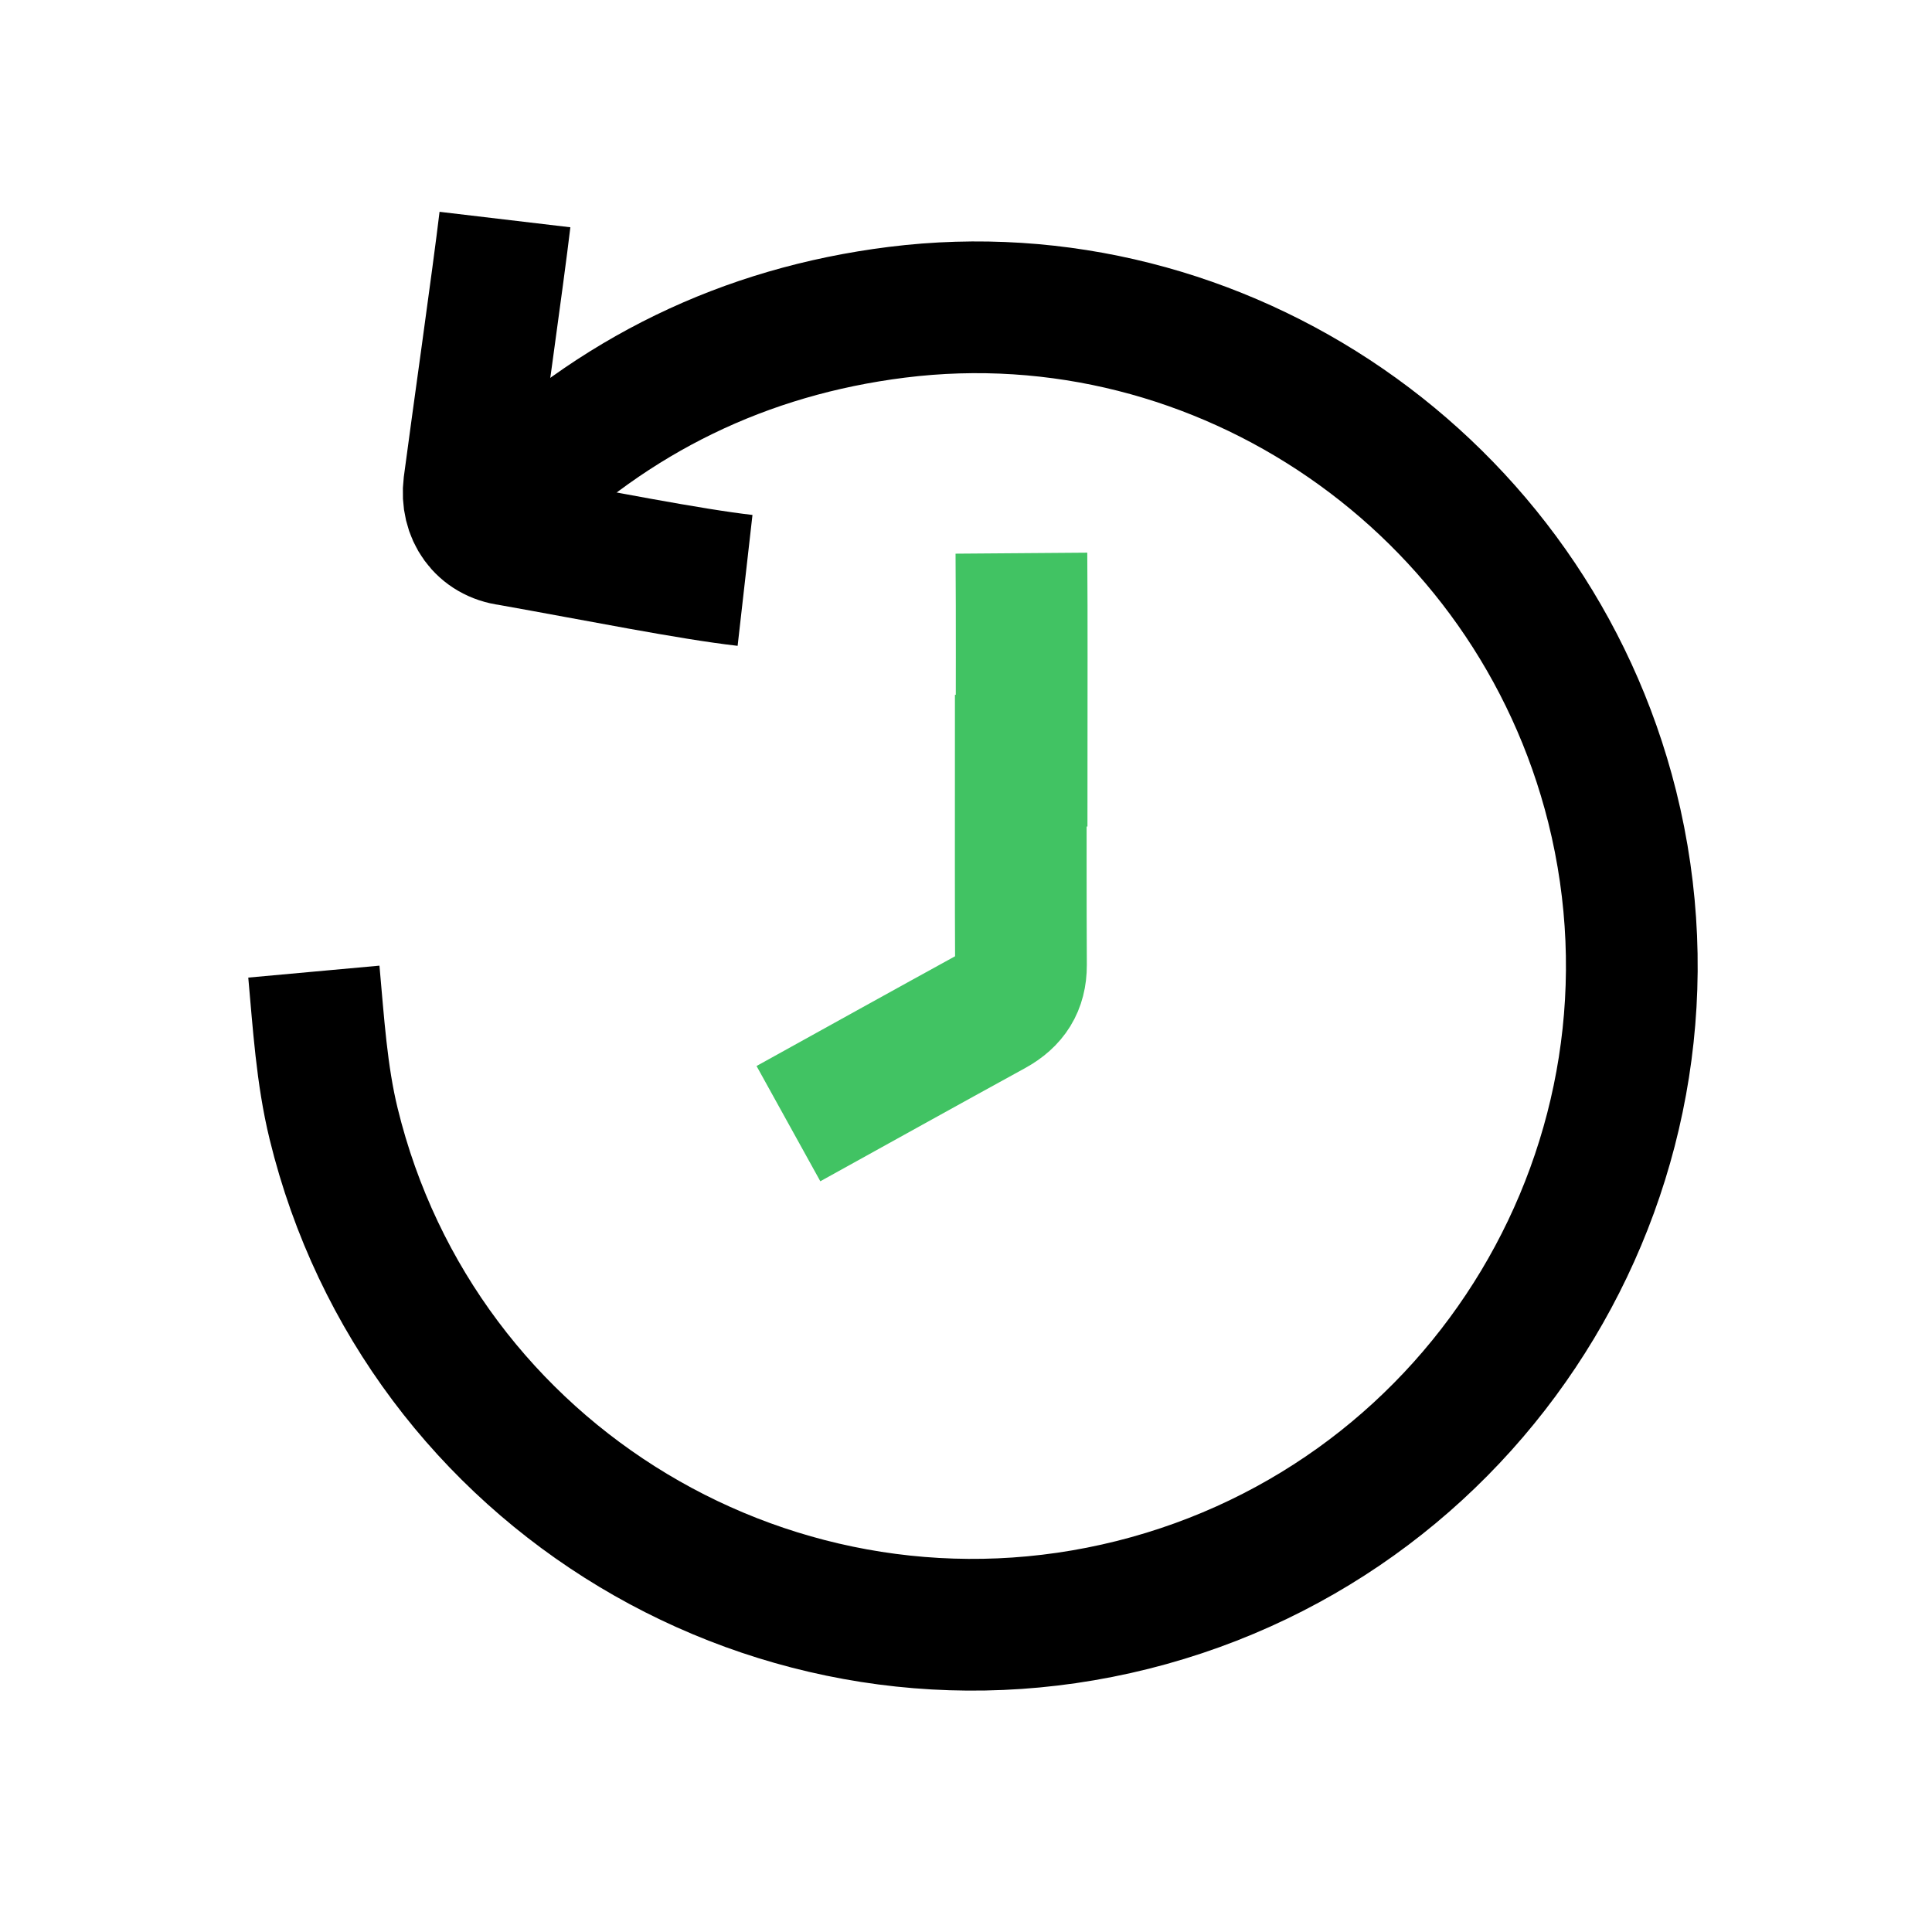 <?xml version="1.0" encoding="utf-8"?>
<!-- Generator: Adobe Illustrator 16.0.0, SVG Export Plug-In . SVG Version: 6.00 Build 0)  -->
<!DOCTYPE svg PUBLIC "-//W3C//DTD SVG 1.1//EN" "http://www.w3.org/Graphics/SVG/1.1/DTD/svg11.dtd">
<svg version="1.1" id="Layer_1" xmlns="http://www.w3.org/2000/svg" xmlns:xlink="http://www.w3.org/1999/xlink" x="0px" y="0px"
	 width="22px" height="22px" viewBox="1 1 22 22" enable-background="new 1 1 22 22" xml:space="preserve">
<g>
	<g>
		<path fill="none" stroke="#000000" stroke-width="1.5" stroke-miterlimit="10" d="M6.562,6.896
			c0.067-0.066,0.123-0.121,0.18-0.173C7.987,5.5,9.477,4.774,11.212,4.556c3.691-0.463,7.224,1.95,8.146,5.629
			c1,4.007-1.444,8.082-5.459,9.09c-4.021,1.008-8.116-1.444-9.1-5.479c-0.137-0.561-0.172-1.15-0.225-1.732"/>
	</g>
</g>
<g>
	<path fill="none" stroke="#41C363" stroke-width="1.5" stroke-miterlimit="10" d="M12.631,7.299
		c0.006,0.788,0.002,1.576,0.002,2.363c-0.004,0-0.005,0-0.009,0c0,0.775-0.002,1.551,0.002,2.329c0,0.238-0.102,0.397-0.312,0.513
		c-0.78,0.428-1.557,0.86-2.336,1.291"/>
</g>
<path fill="none" stroke="#000000" stroke-width="1.5" stroke-miterlimit="10" d="M9.484,7.609C8.858,7.538,7.813,7.328,6.803,7.148
	c-0.316-0.04-0.5-0.306-0.461-0.621C6.424,5.902,6.676,4.126,6.75,3.5"/>
</svg>
